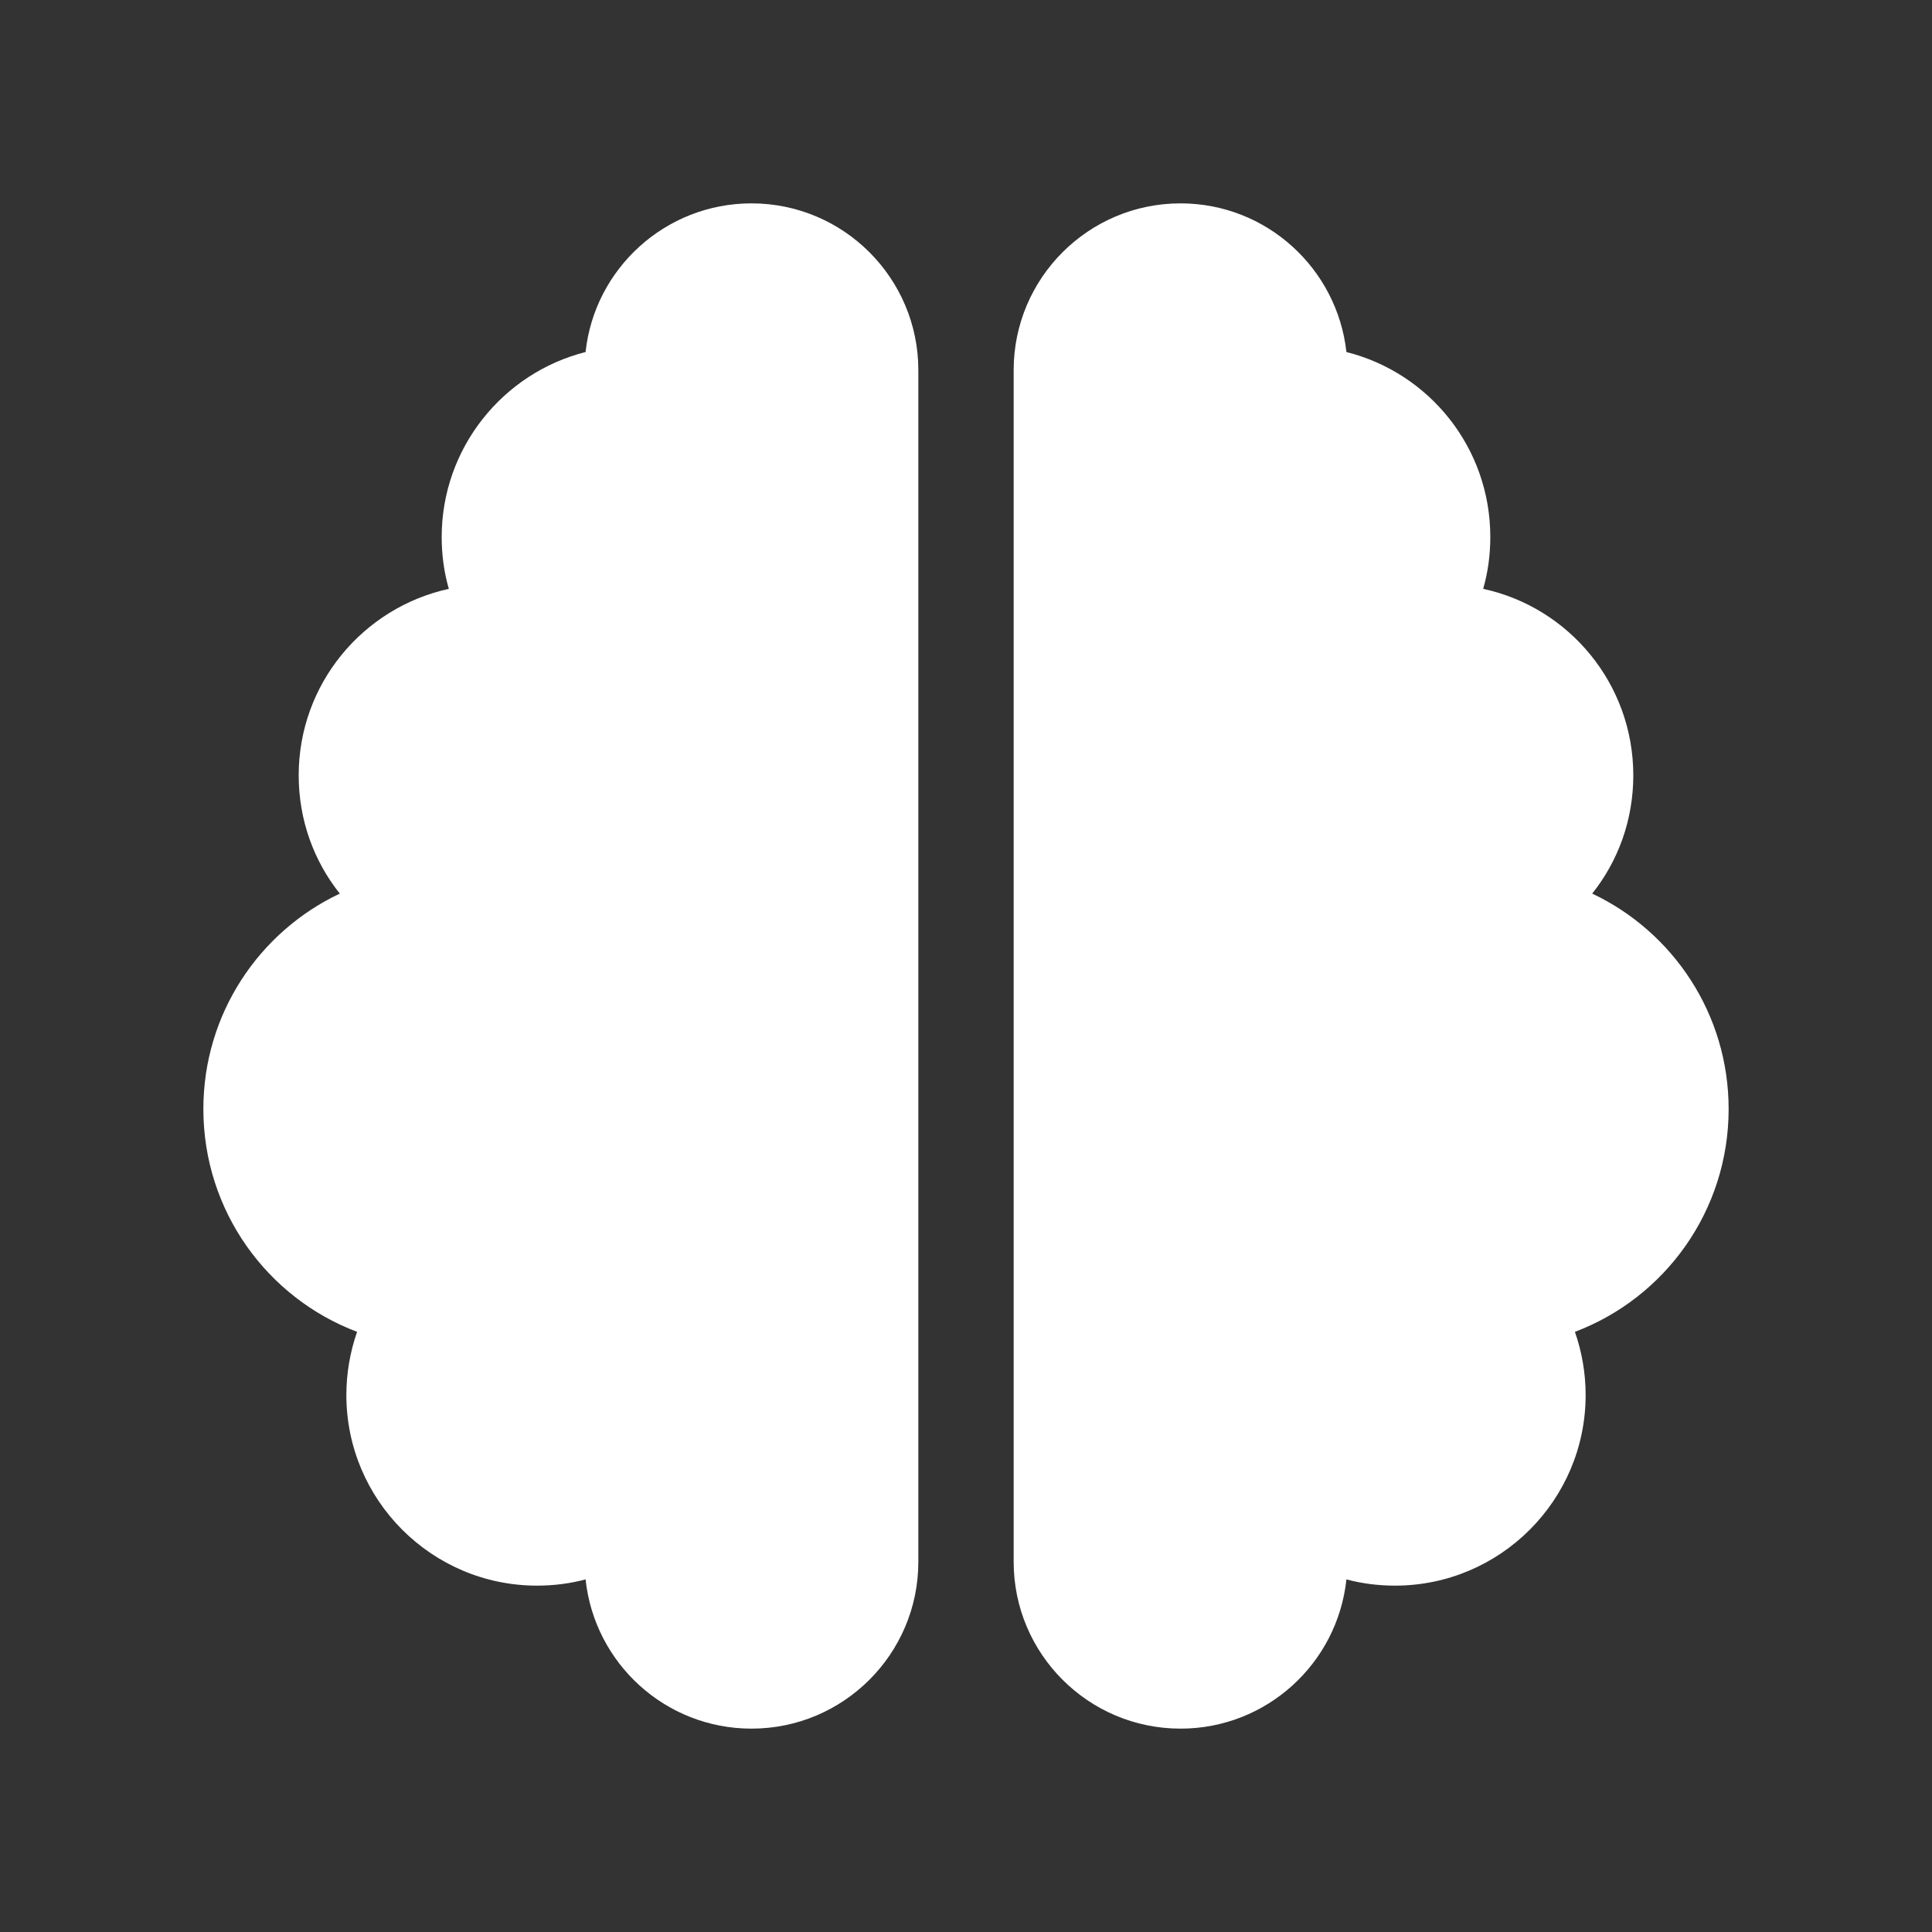 <svg width="76" height="76" viewBox="0 0 76 76" fill="none" xmlns="http://www.w3.org/2000/svg">
    <rect x="0" y="0" width="76" height="76" fill="#333333" stroke="none"/>
    <g clip-path="url(#clip0_281_1560)">
        <path
            d="M29.562 8C33.184 8 36.125 10.941 36.125 14.562V61.438C36.125 65.059 33.184 68 29.562 68C26.176 68 23.387 65.434 23.035 62.129C22.426 62.293 21.781 62.375 21.125 62.375C16.988 62.375 13.625 59.012 13.625 54.875C13.625 54.008 13.777 53.164 14.047 52.391C10.508 51.055 8 47.633 8 43.625C8 39.887 10.191 36.652 13.367 35.152C12.348 33.875 11.75 32.258 11.75 30.5C11.75 26.902 14.281 23.902 17.656 23.164C17.469 22.52 17.375 21.828 17.375 21.125C17.375 17.621 19.789 14.668 23.035 13.848C23.387 10.566 26.176 8 29.562 8ZM46.438 8C49.824 8 52.602 10.566 52.965 13.848C56.223 14.668 58.625 17.609 58.625 21.125C58.625 21.828 58.531 22.52 58.344 23.164C61.719 23.891 64.25 26.902 64.25 30.5C64.25 32.258 63.652 33.875 62.633 35.152C65.809 36.652 68 39.887 68 43.625C68 47.633 65.492 51.055 61.953 52.391C62.223 53.164 62.375 54.008 62.375 54.875C62.375 59.012 59.012 62.375 54.875 62.375C54.219 62.375 53.574 62.293 52.965 62.129C52.613 65.434 49.824 68 46.438 68C42.816 68 39.875 65.059 39.875 61.438V14.562C39.875 10.941 42.816 8 46.438 8Z"
            fill="#fff"/>
    </g>
    <defs>
        <clipPath id="clip0_281_1560">
            <rect width="60" height="60" fill="white" transform="translate(8 8)"/>
        </clipPath>
    </defs>
</svg>
